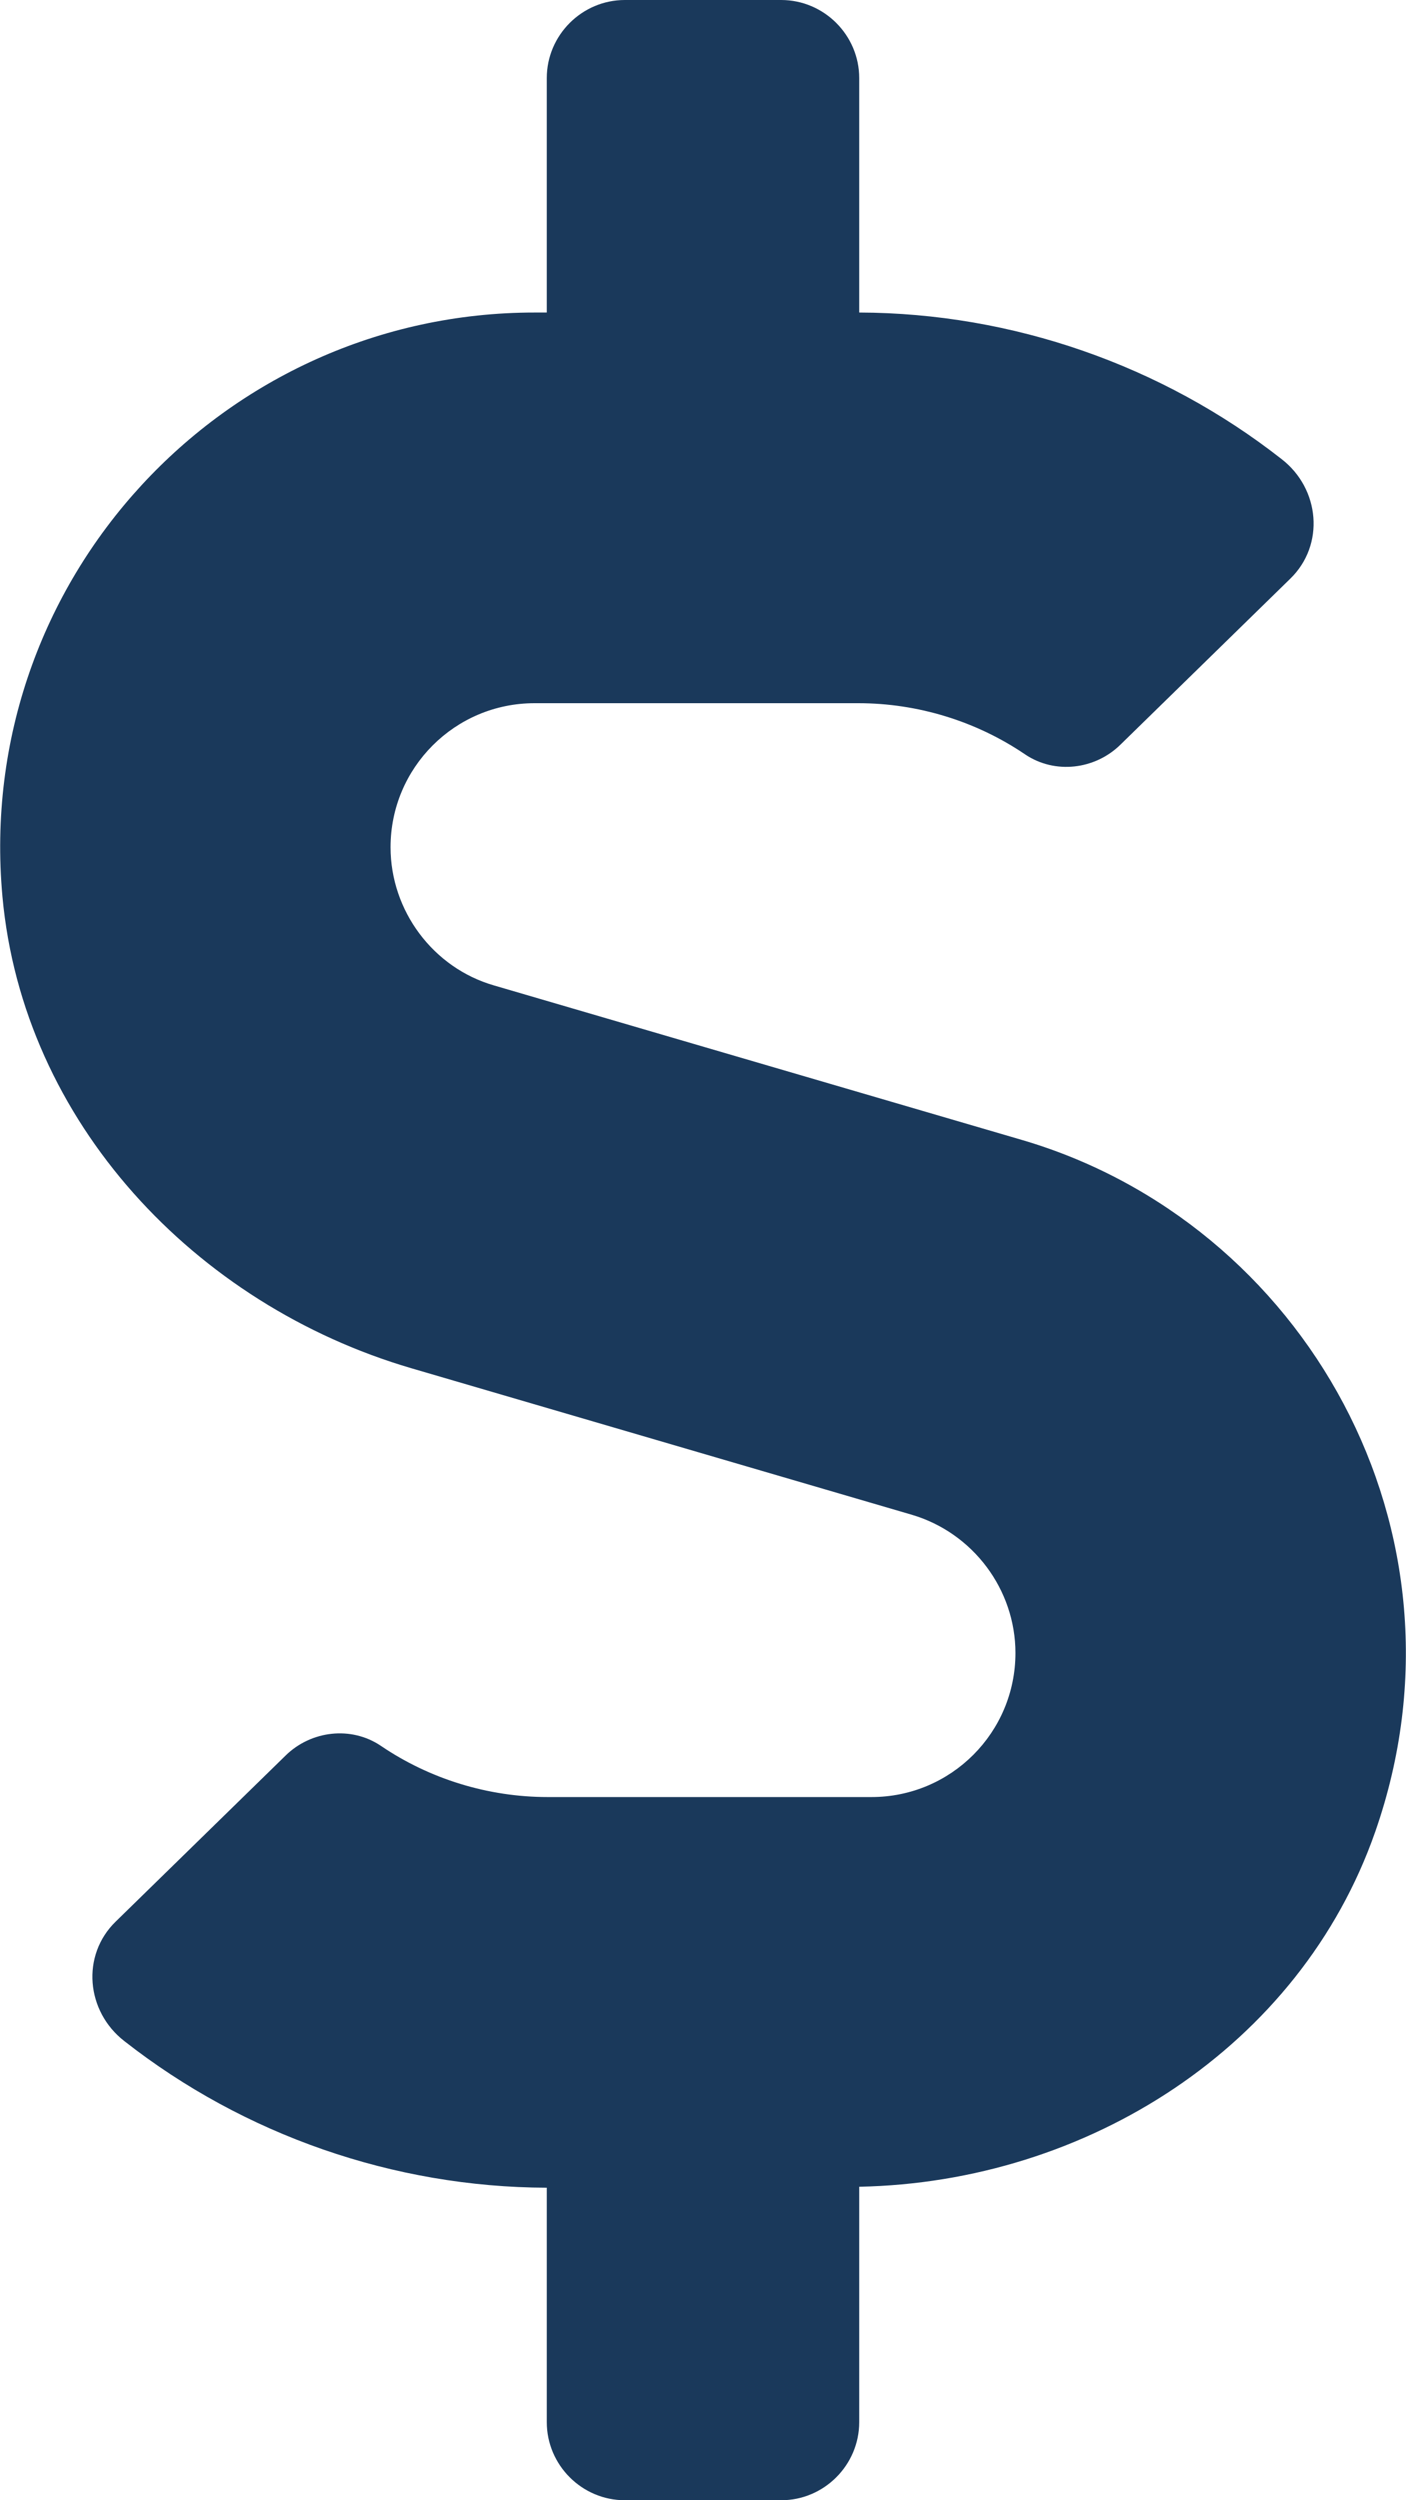 <?xml version="1.0" encoding="utf-8"?>
<!-- Generator: Adobe Illustrator 24.0.1, SVG Export Plug-In . SVG Version: 6.00 Build 0)  -->
<svg version="1.1" id="Layer_1" xmlns="http://www.w3.org/2000/svg" xmlns:xlink="http://www.w3.org/1999/xlink" x="0px" y="0px"
	 viewBox="0 0 288 512" style="enable-background:new 0 0 288 512;" xml:space="preserve">
<style type="text/css">
	.st0{fill:#1A395B;}
</style>
<path class="st0" d="M209.2,233.4l-108-31.6C88.7,198.2,80,186.5,80,173.5c0-16.3,13.2-29.5,29.5-29.5h66.3
	c12.2,0,24.2,3.7,34.2,10.5c6.1,4.1,14.3,3.1,19.5-2l34.8-34c7.1-6.9,6.1-18.4-1.8-24.5C238,74.8,207.4,64.1,176,64V16
	c0-8.8-7.2-16-16-16h-32c-8.8,0-16,7.2-16,16v48h-2.5C45.8,64-5.4,118.7,0.5,183.6c4.2,46.1,39.4,83.6,83.8,96.6l102.5,30
	c12.5,3.7,21.2,15.3,21.2,28.3c0,16.3-13.2,29.5-29.5,29.5h-66.3C100,368,88,364.3,78,357.5c-6.1-4.1-14.3-3.1-19.5,2l-34.8,34
	c-7.1,6.9-6.1,18.4,1.8,24.5c24.5,19.2,55.1,29.9,86.5,30v48c0,8.8,7.2,16,16,16h32c8.8,0,16-7.2,16-16v-48.2
	c46.6-0.9,90.3-28.6,105.7-72.7C303.2,313.5,267.1,250.3,209.2,233.4L209.2,233.4z"/>
</svg>
